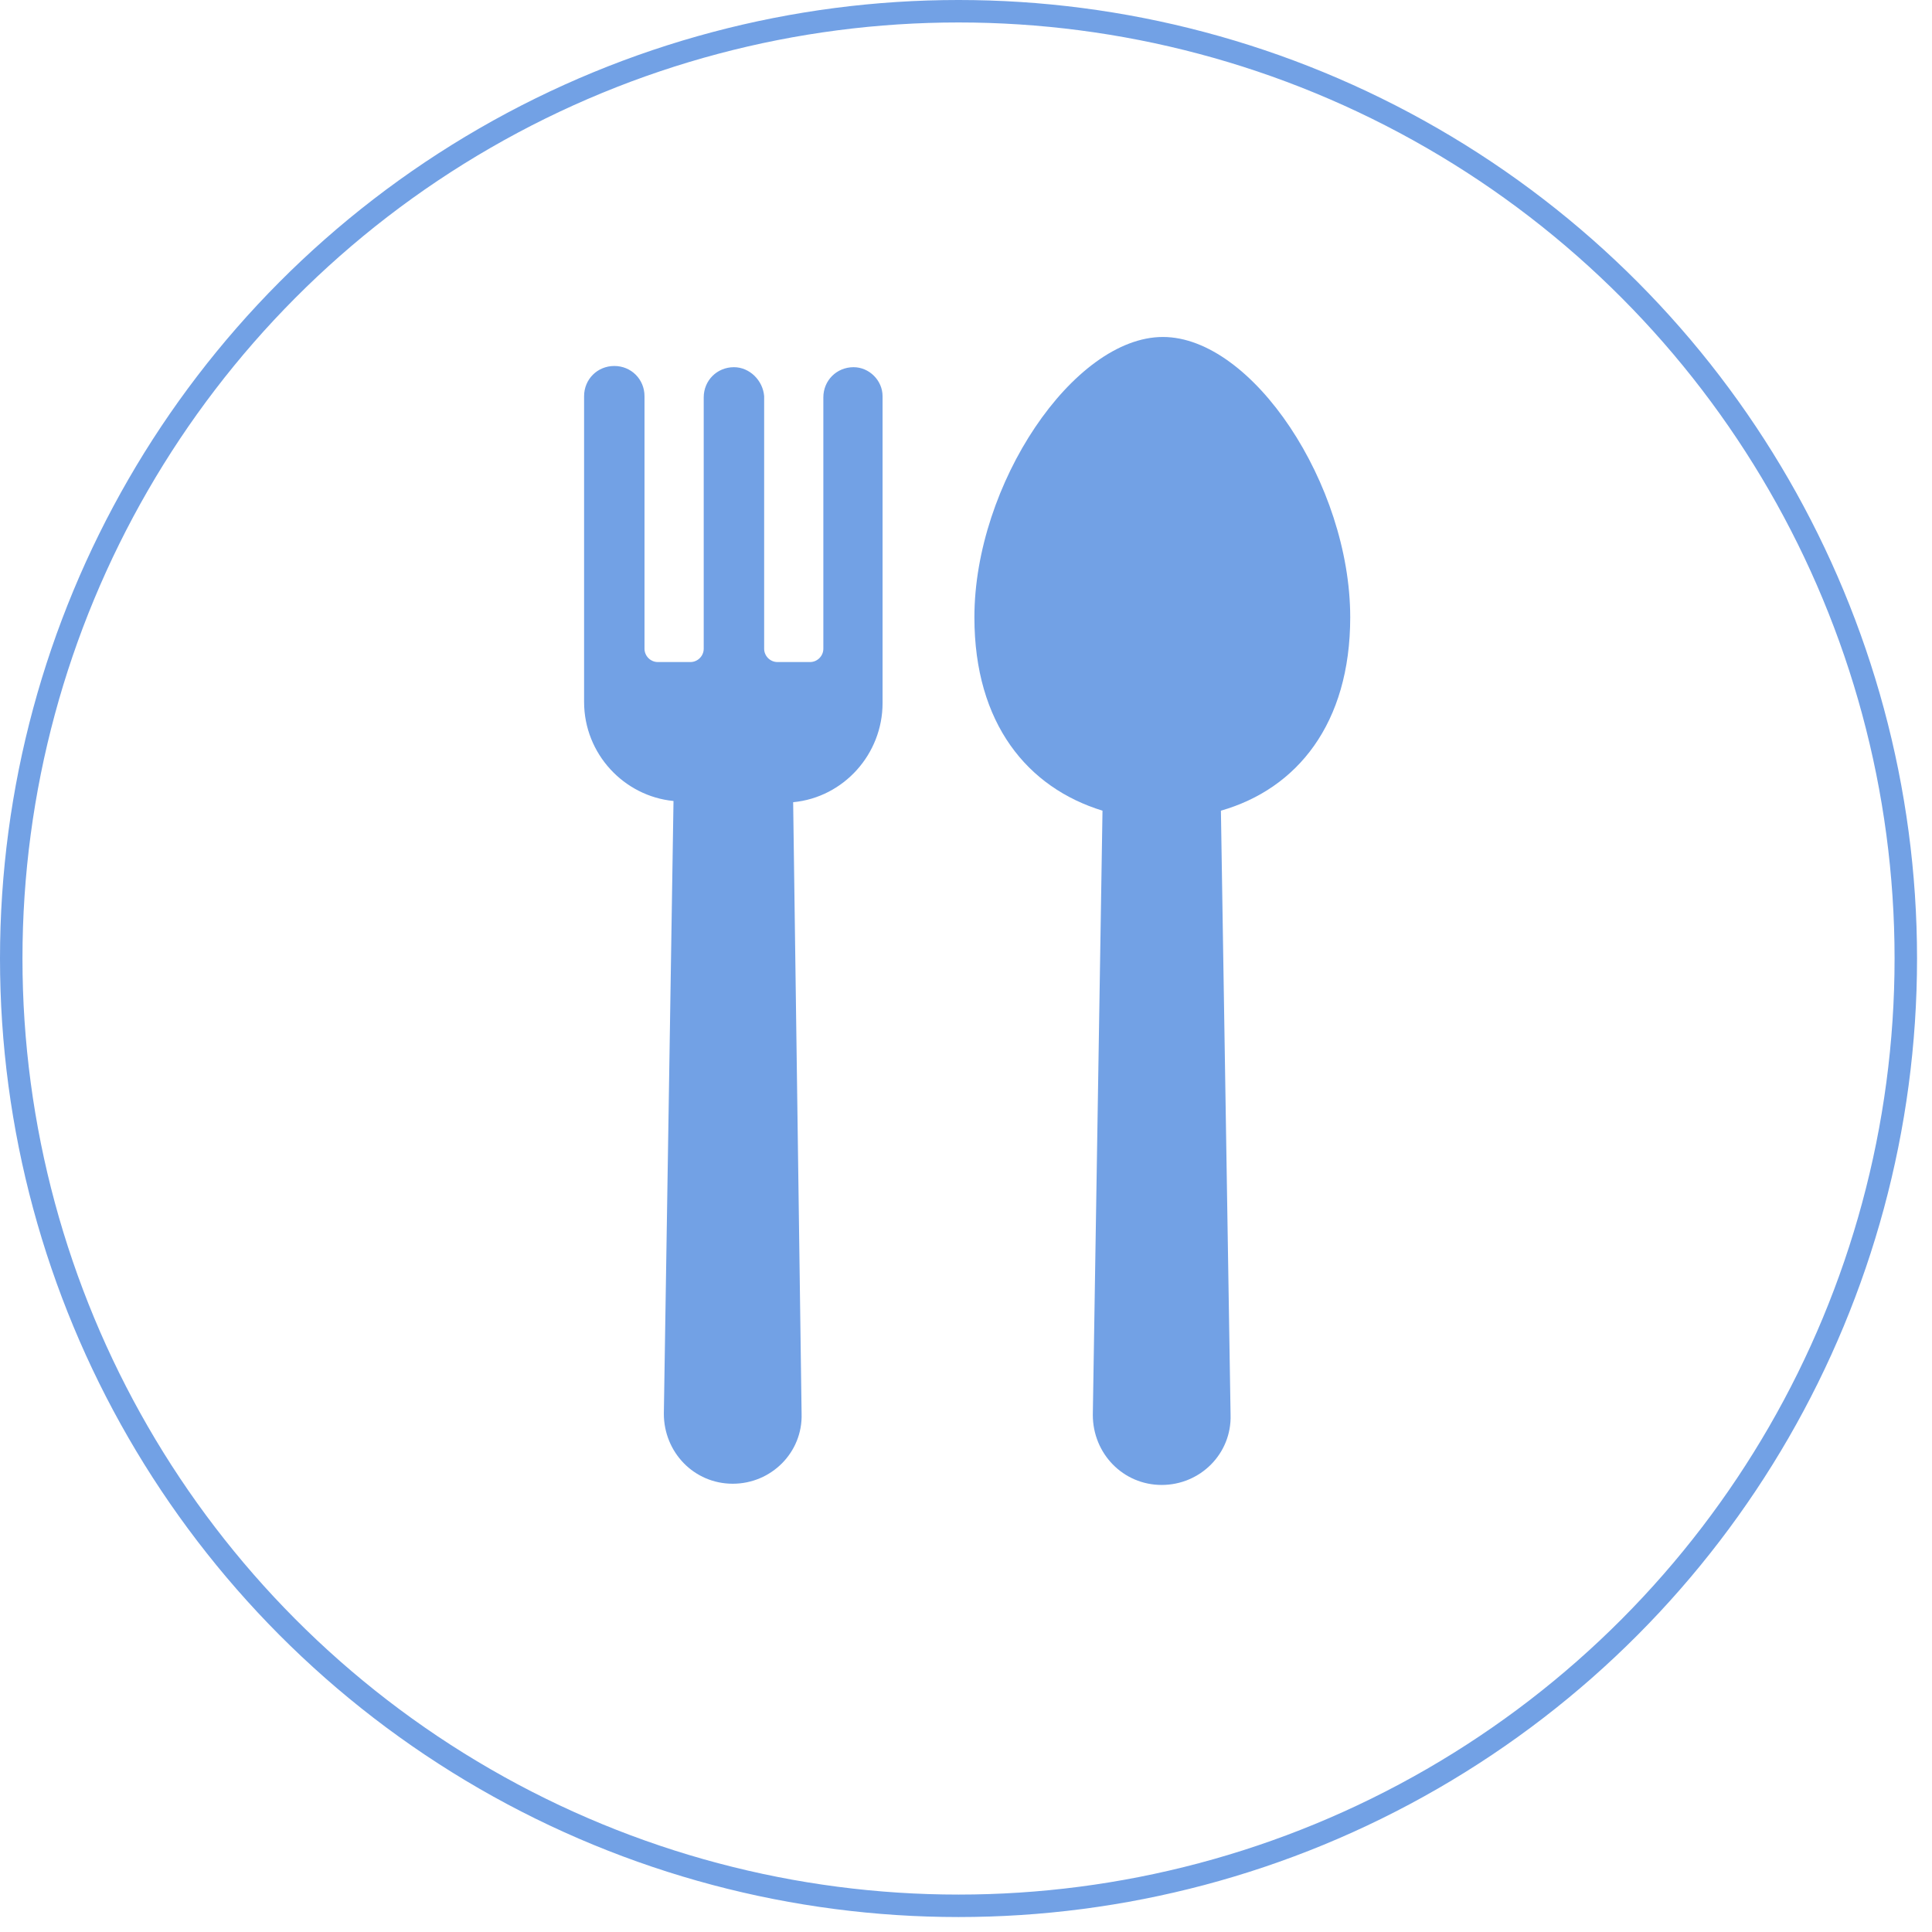 <?xml version="1.0" encoding="UTF-8"?> <svg xmlns="http://www.w3.org/2000/svg" width="86" height="86" viewBox="0 0 86 86" fill="none"> <circle cx="42.667" cy="42.667" r="42.167" stroke="#72A1E5"></circle> <path d="M60.103 27.479C60.103 21.562 55.746 15 51.765 15C47.785 15 43.374 21.562 43.374 27.479C43.374 32.213 45.741 35.063 49.076 36.086L48.645 62.98C48.645 64.702 49.99 66.1 51.711 66.1C53.433 66.1 54.831 64.702 54.777 62.98L54.347 36.086C57.736 35.117 60.103 32.213 60.103 27.479Z" fill="#72A1E5"></path> <path d="M37.995 16.345C37.242 16.345 36.65 16.936 36.65 17.689V28.878C36.65 29.201 36.381 29.47 36.059 29.47H34.606C34.284 29.47 34.015 29.201 34.015 28.878V17.636C33.961 16.936 33.369 16.345 32.67 16.345C31.917 16.345 31.325 16.936 31.325 17.689V28.878C31.325 29.201 31.056 29.47 30.733 29.47H29.281C28.958 29.47 28.689 29.201 28.689 28.878V17.636C28.689 16.883 28.098 16.291 27.345 16.291C26.592 16.291 26 16.883 26 17.636V31.244C26 33.557 27.775 35.44 29.98 35.655L29.55 62.927C29.55 64.648 30.895 66.046 32.616 66.046C34.337 66.046 35.736 64.648 35.682 62.927L35.306 35.709C37.565 35.494 39.286 33.557 39.286 31.298V17.636C39.286 16.936 38.694 16.345 37.995 16.345Z" fill="#72A1E5"></path> </svg> 